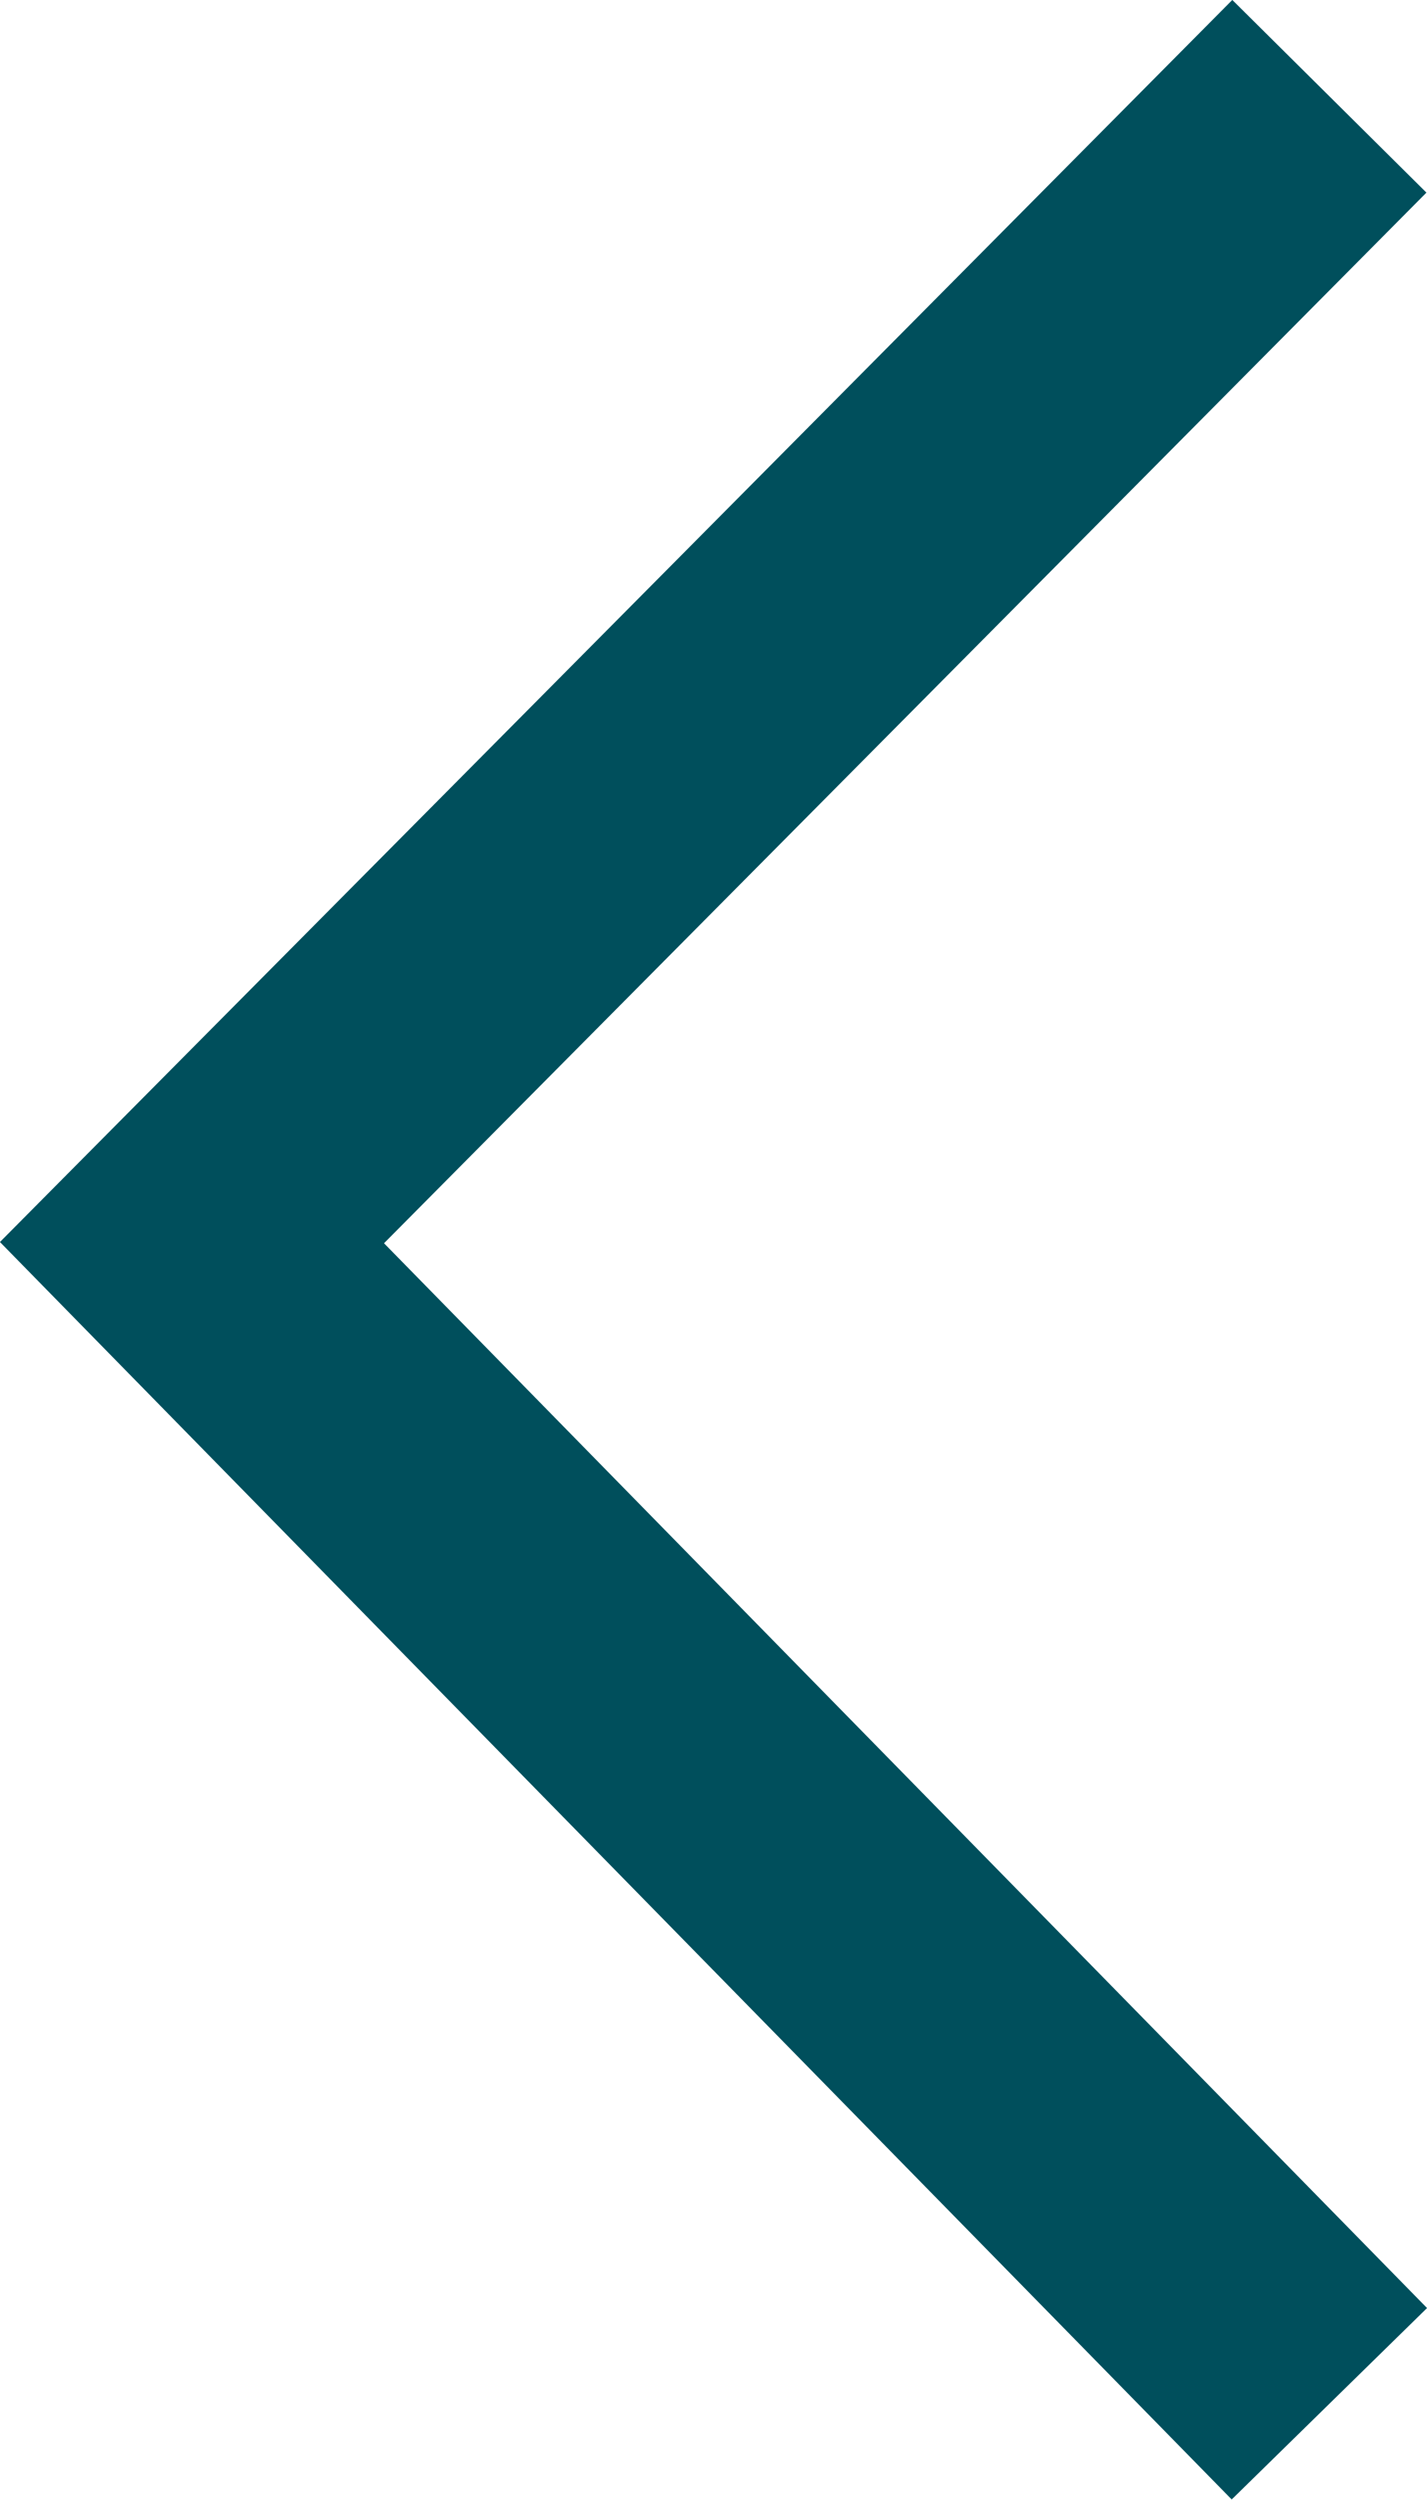 <svg xmlns="http://www.w3.org/2000/svg" width="5.218" height="9.139" viewBox="0 0 5.218 9.139">
  <path id="Path_5384" data-name="Path 5384" d="M8.436,0,4.191,4.159,0,0" transform="translate(4.861 0.352) rotate(90)" fill="none" stroke="#004f5c" stroke-width="1"/>
</svg>
